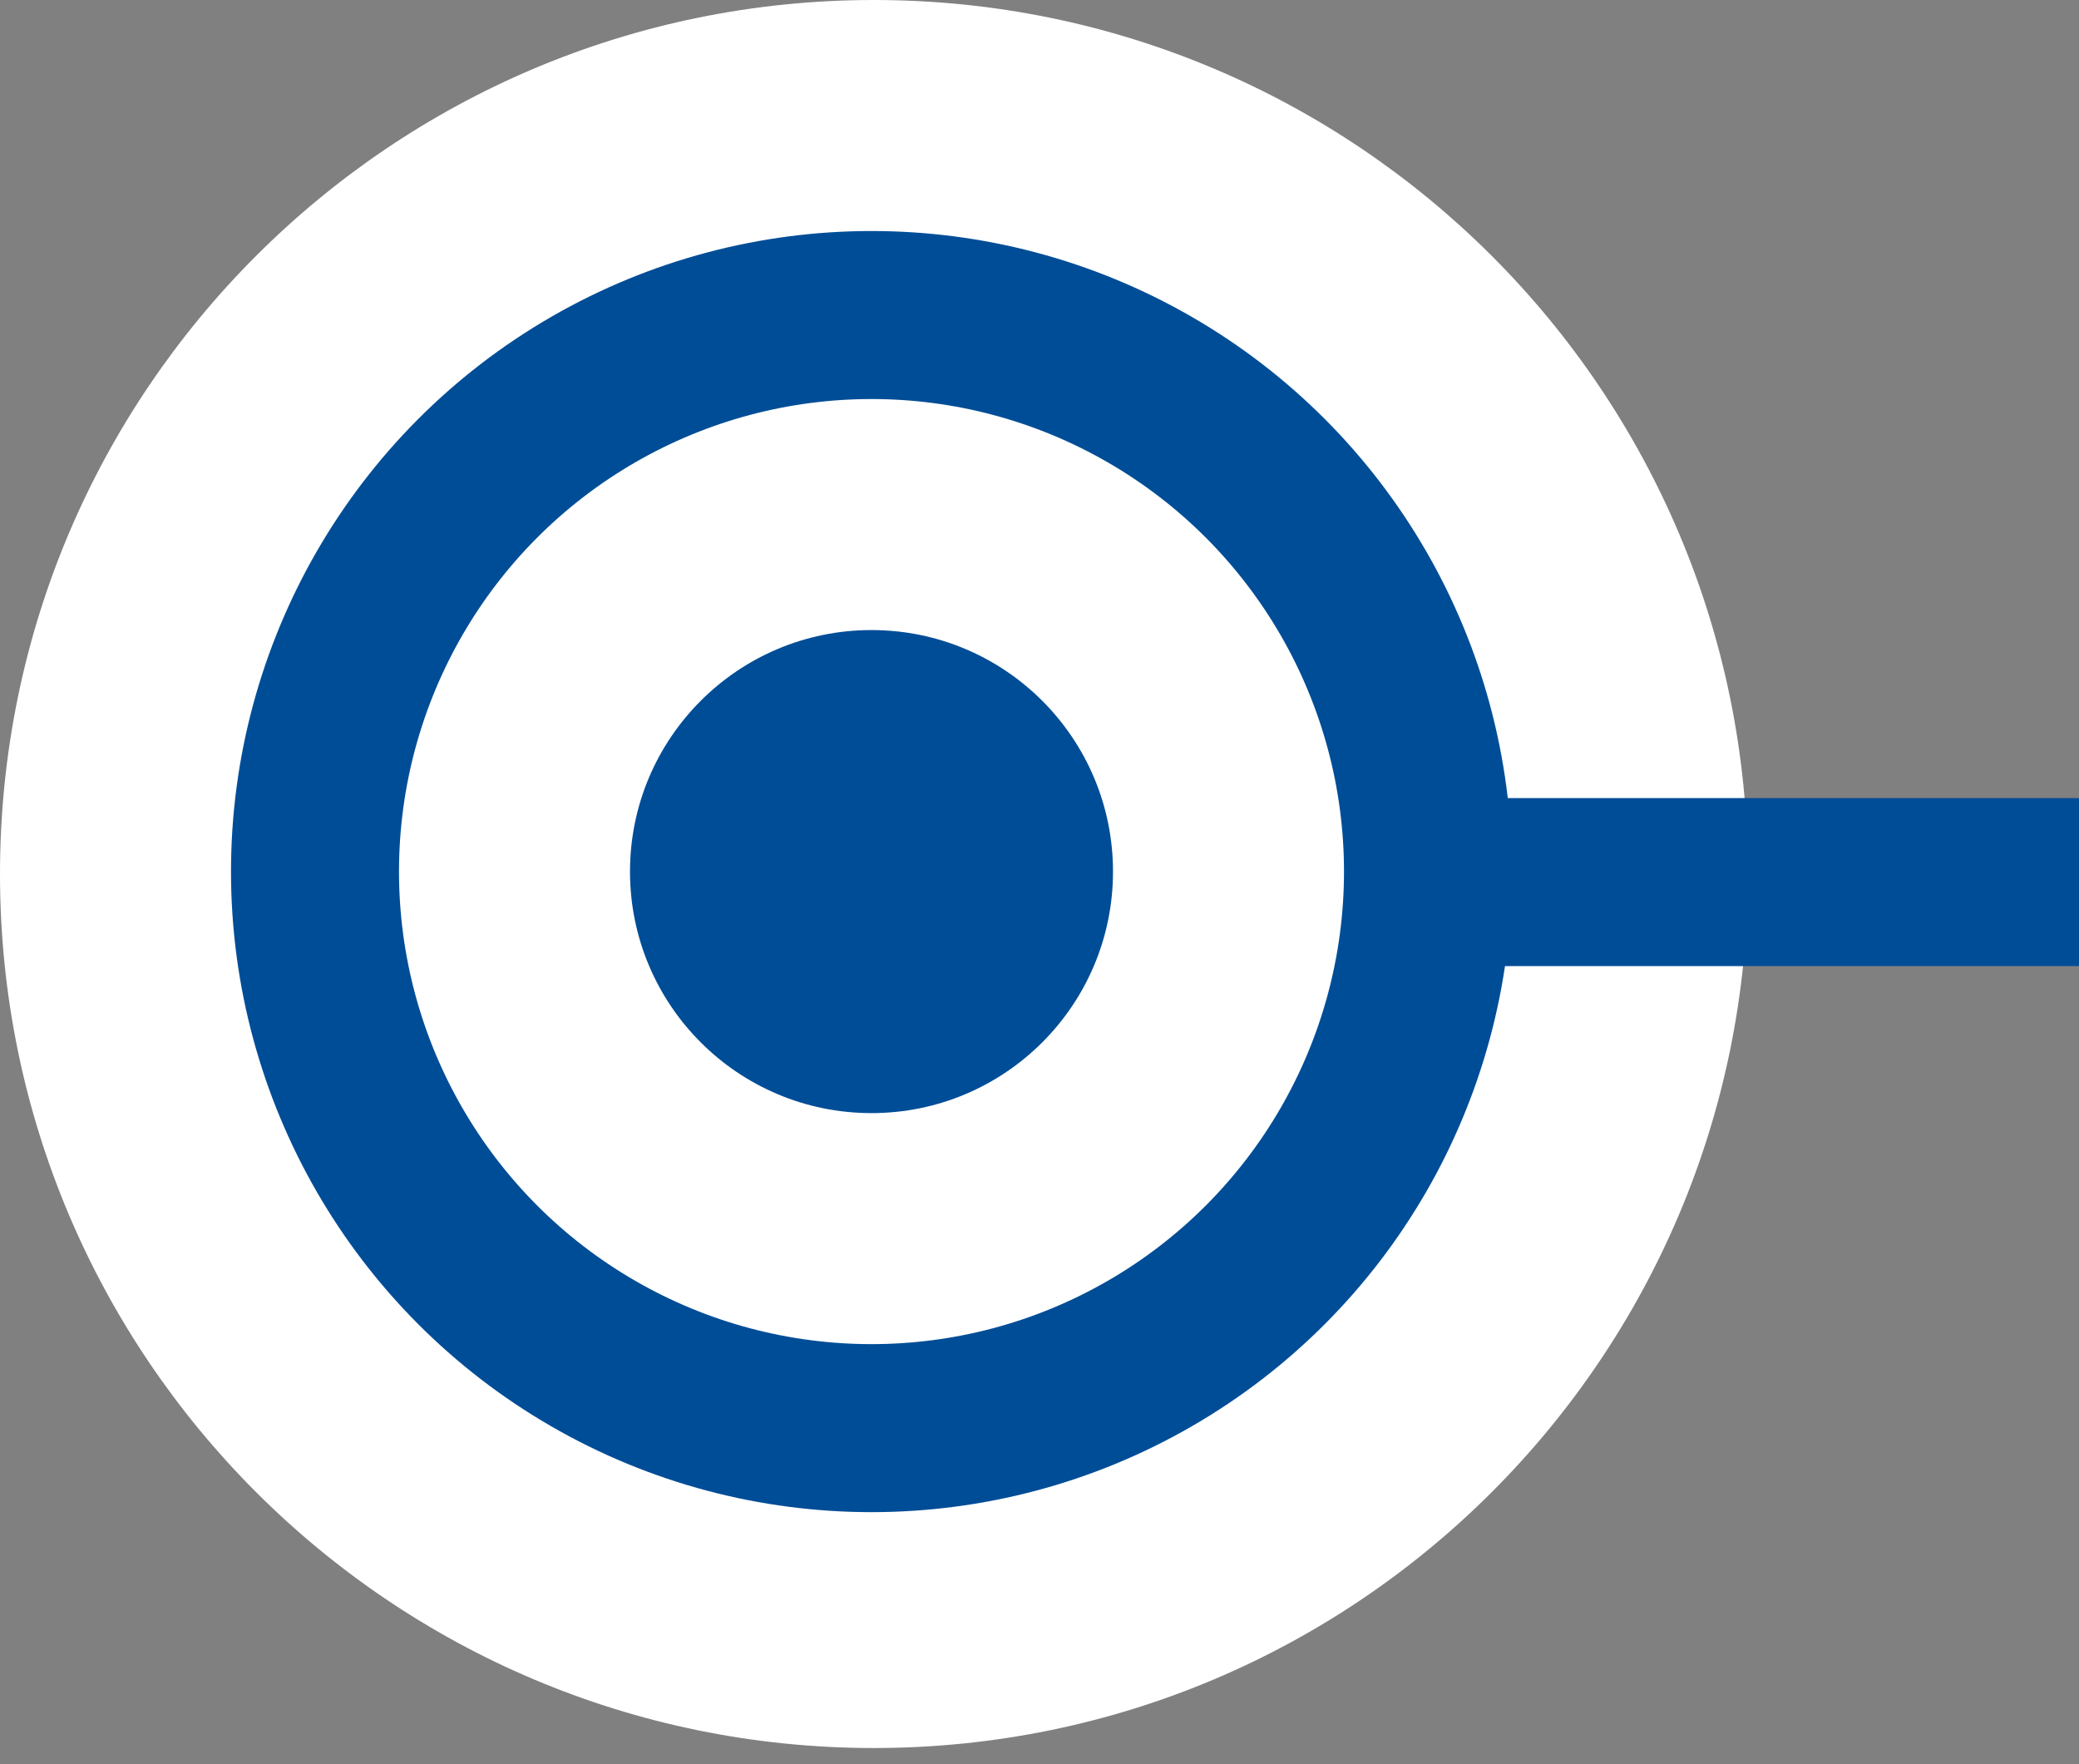<?xml version="1.0" encoding="UTF-8"?> <svg xmlns="http://www.w3.org/2000/svg" width="99" height="84" viewBox="0 0 99 84" fill="none"><rect x="0" y="0" width="99" height="84" fill="#808080" stroke="none"/> <path d="M41.615 83.231C64.599 83.231 83.231 64.599 83.231 41.615C83.231 18.632 64.599 0 41.615 0C18.632 0 0 18.632 0 41.615C0 64.599 18.632 83.231 41.615 83.231Z" fill="white"></path> <circle cx="41.5" cy="41.5" r="11.5" fill="#004D97"></circle> <circle cx="41.5" cy="41.5" r="26.5" stroke="#004D97" stroke-width="8"></circle> <rect x="68" y="38" width="31" height="8" fill="#004D97"></rect> </svg> 